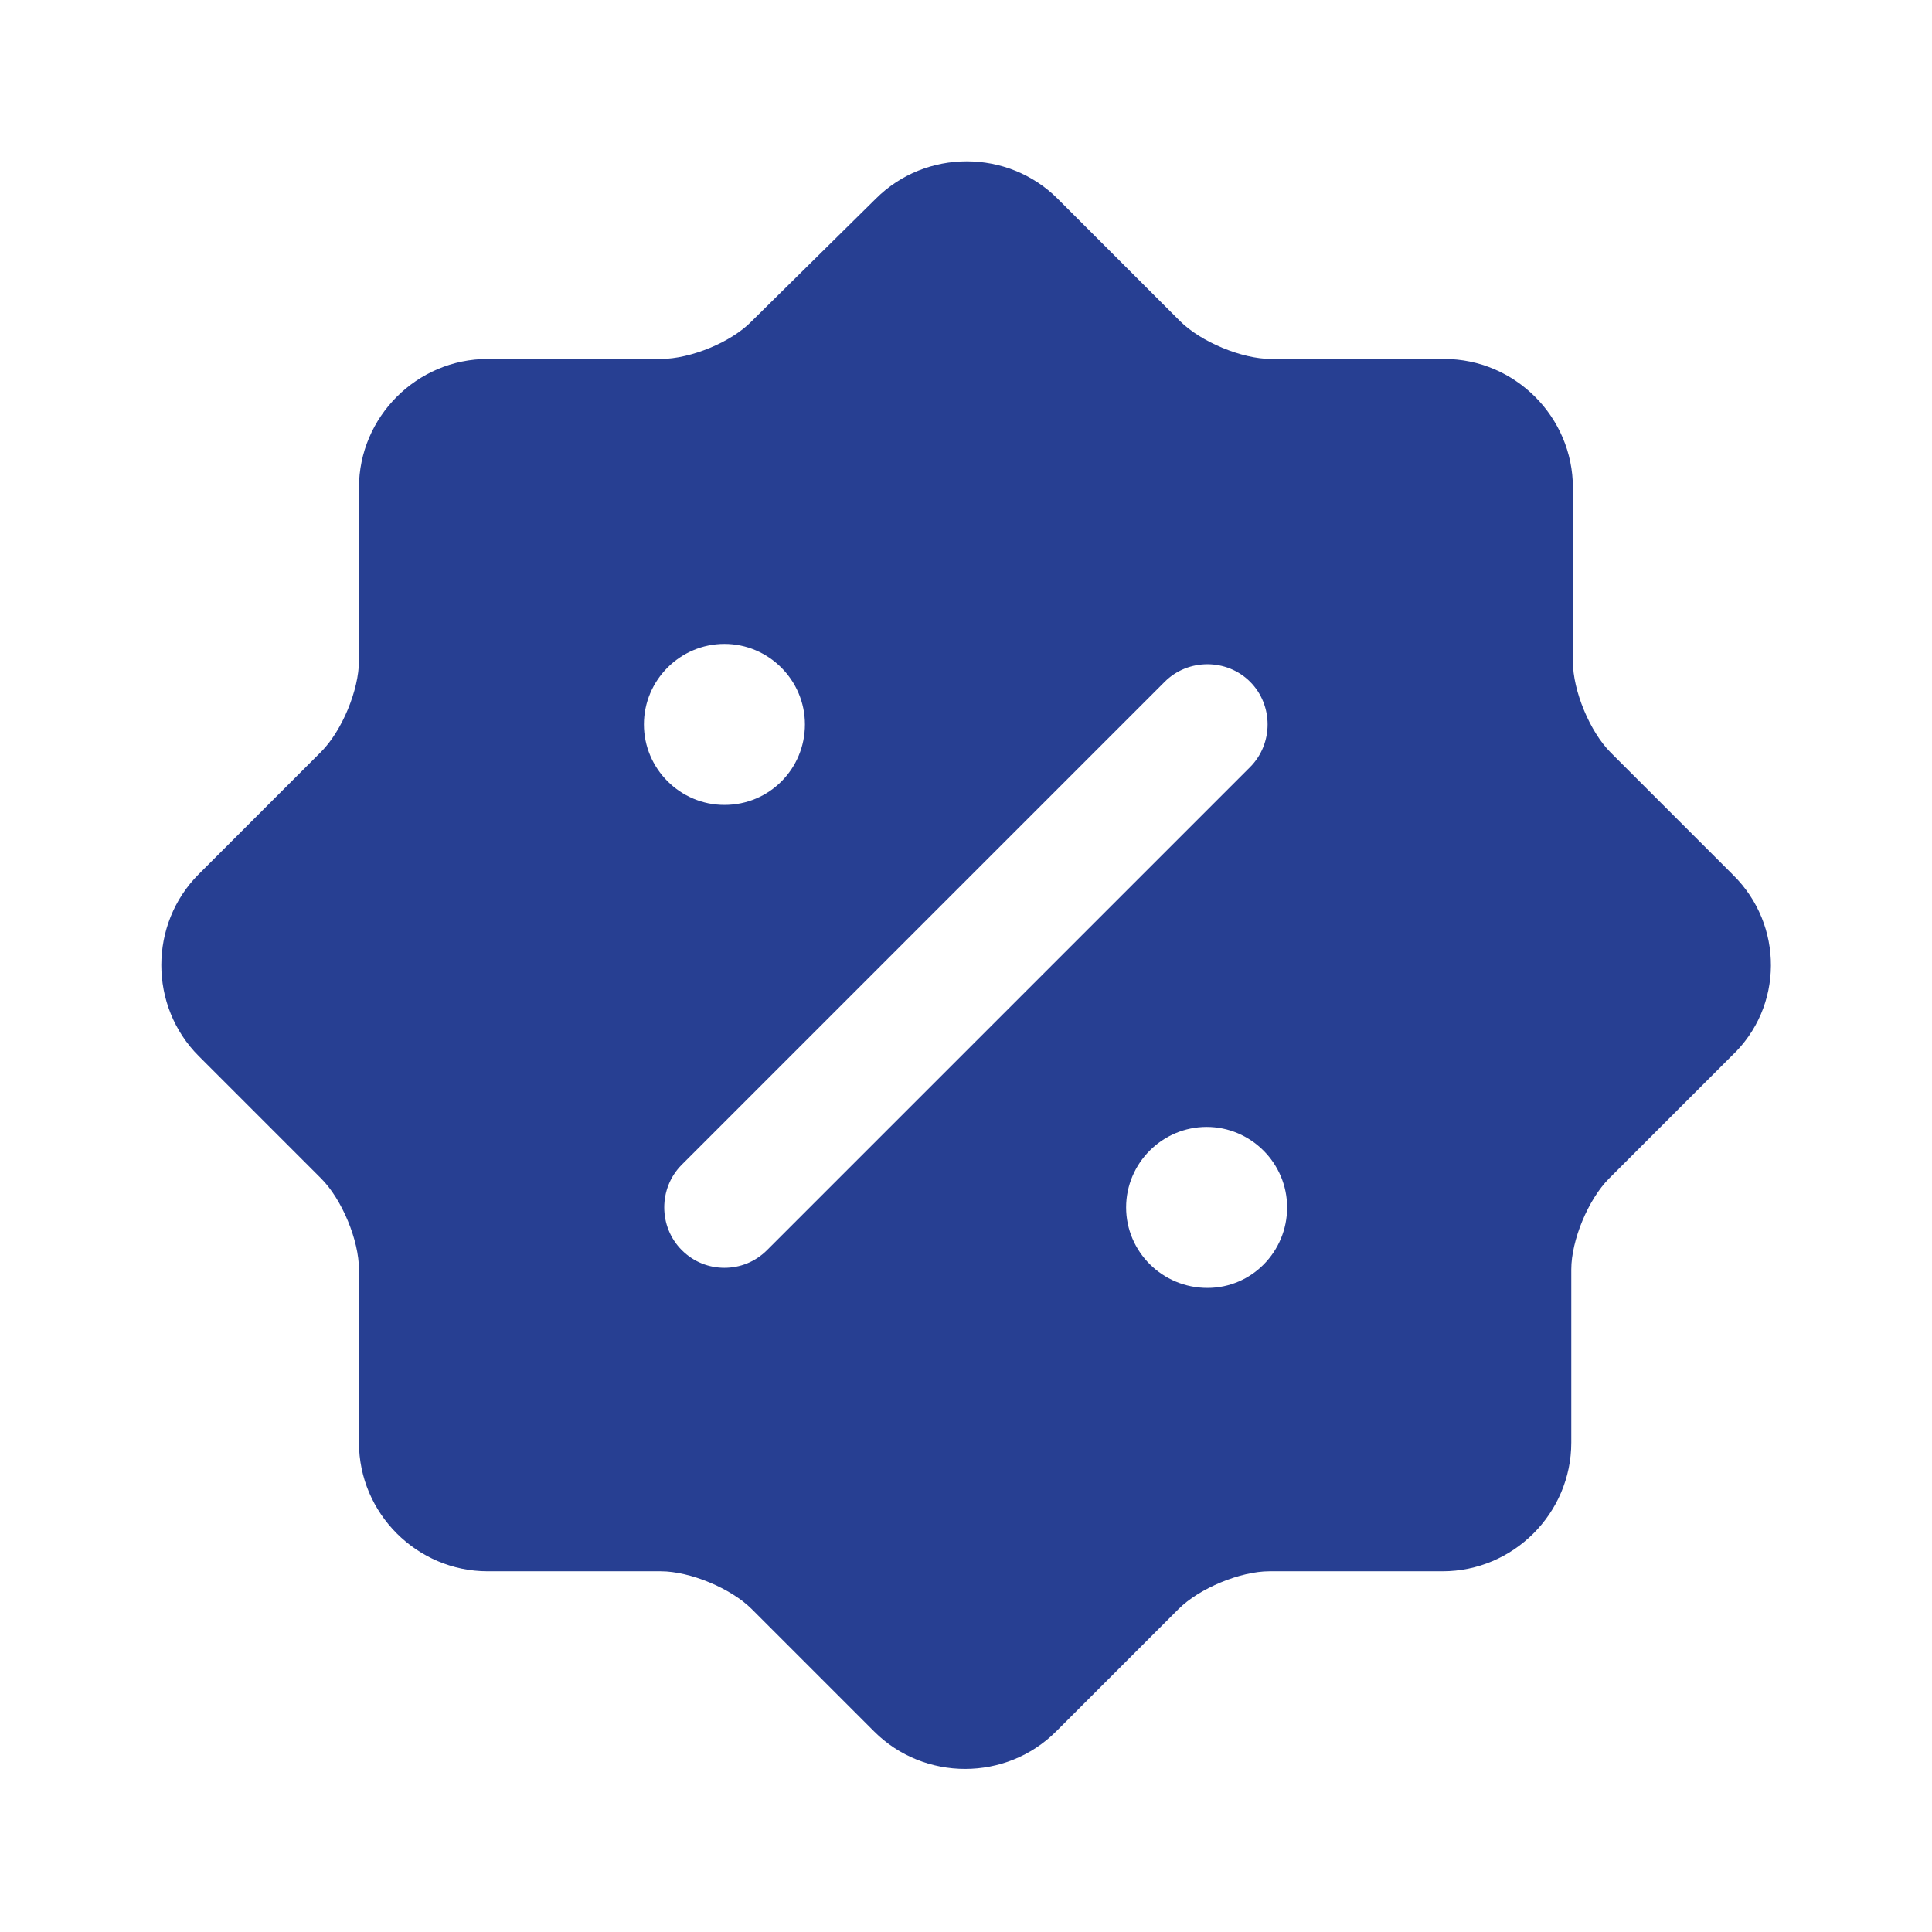 <svg fill="none" height="24" viewBox="0 0 24 24" width="24" xmlns="http://www.w3.org/2000/svg"><path d="m21.529 10.869-1.52-1.52c-.26-.26-.47-.77-.47-1.13v-2.16c0-.88-.72-1.6-1.6-1.6h-2.15c-.36 0-.87-.21-1.13-.47l-1.52-1.52c-.62-.62-1.64-.62-2.26 0l-1.54 1.52c-.25.26-.76.47-1.13.47h-2.15c-.88 0-1.6.72-1.6 1.6v2.15c0 .36-.21.87-.47 1.13l-1.52 1.52c-.62.62-.62 1.64 0 2.26l1.52 1.52c.26.26.47.77.47 1.13v2.15c0 .88.72 1.6 1.6 1.6h2.15c.36 0 .87.21 1.13.47l1.52 1.52c.62.62 1.64.62 2.26 0l1.52-1.52c.26-.26.77-.47 1.13-.47h2.15c.88 0 1.6-.72 1.6-1.6v-2.15c0-.36.21-.87.47-1.13l1.52-1.52c.65-.61.65-1.63.02-2.25zm-13.53-1.87c0-.55.45-1 1-1s1 .45 1 1-.44 1-1 1c-.55 0-1-.45-1-1zm1.53 6.53c-.15.15-.34.22-.53.22s-.38-.07-.53-.22c-.29-.29-.29-.77 0-1.06l6-6c.29-.29.77-.29 1.06 0s.29.77 0 1.06zm5.47.47c-.56 0-1.01-.45-1.01-1s.45-1 1-1 1 .45 1 1-.44 1-.99 1z" fill="#273F92"/></svg>